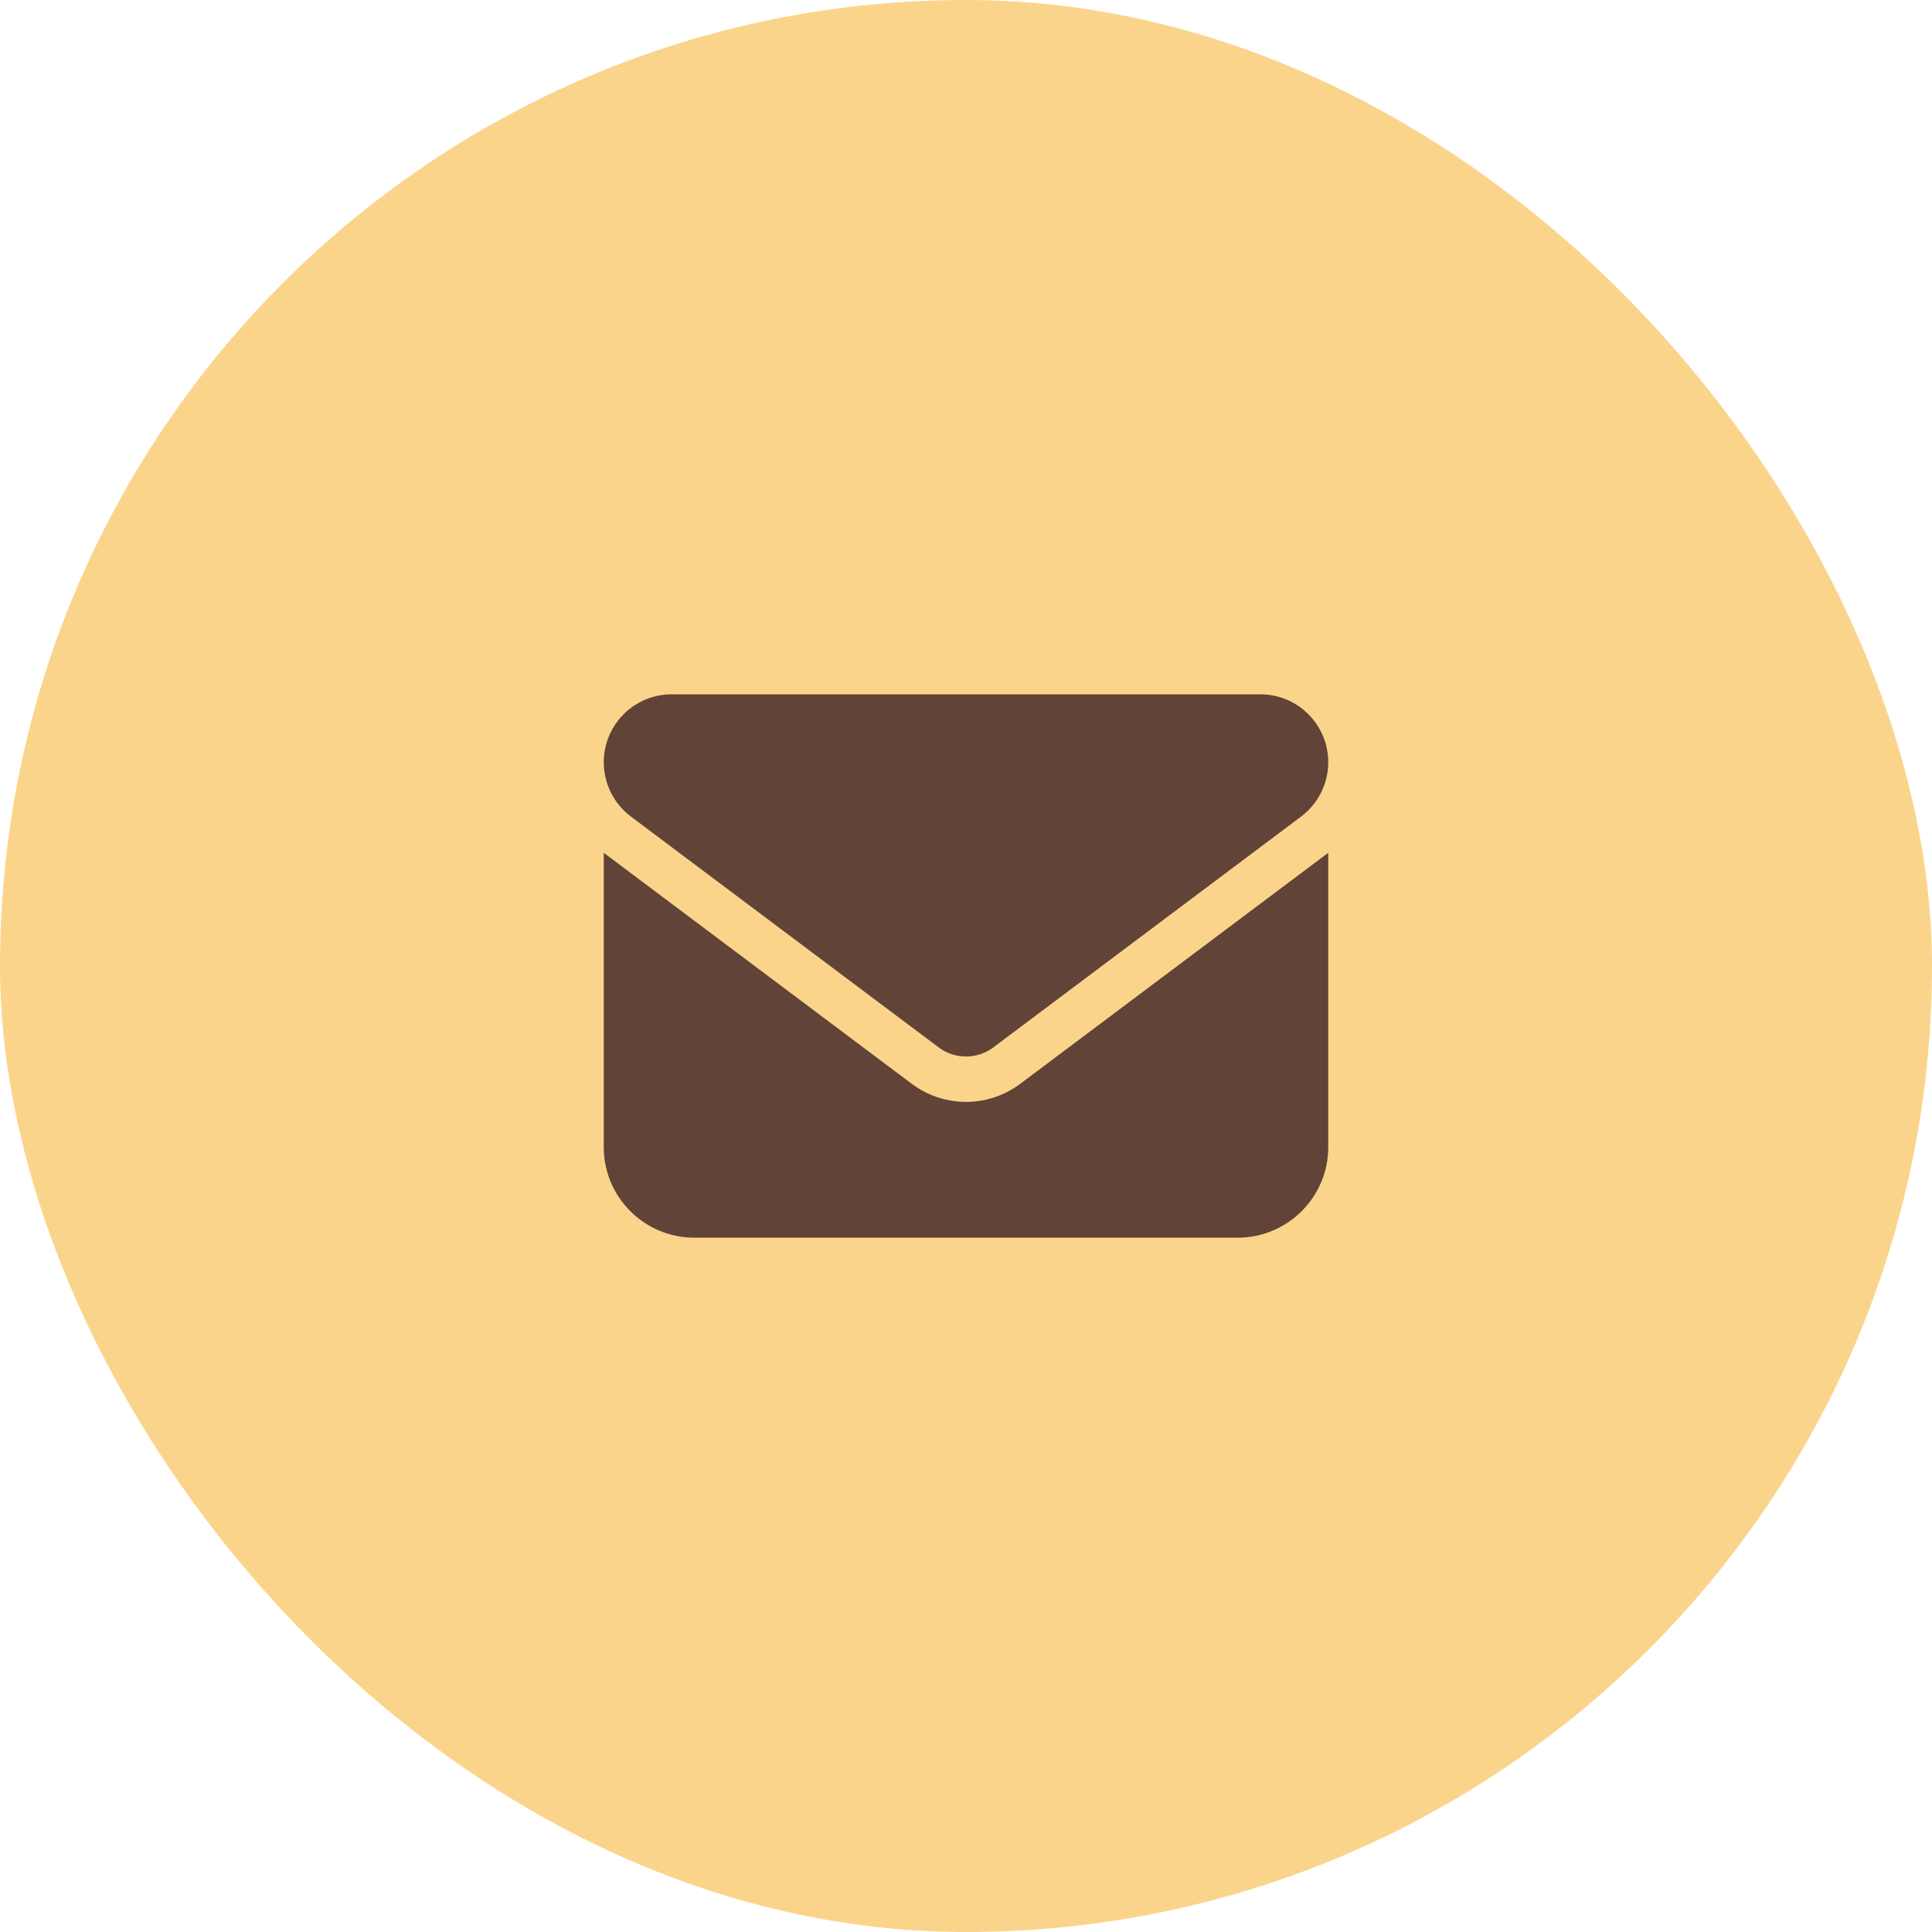 <svg xmlns="http://www.w3.org/2000/svg" width="64" height="64" viewBox="0 0 64 64" fill="none"><rect width="64" height="64" rx="32" fill="#FBD48C"></rect><path d="M22.25 23C21.008 23 20 24.008 20 25.25C20 25.958 20.333 26.623 20.9 27.05L31.1 34.7C31.634 35.098 32.366 35.098 32.9 34.7L43.1 27.05C43.667 26.623 44 25.958 44 25.25C44 24.008 42.992 23 41.75 23H22.25ZM20 28.25V38C20 39.655 21.345 41 23 41H41C42.655 41 44 39.655 44 38V28.25L33.8 35.9C32.731 36.702 31.269 36.702 30.2 35.9L20 28.25Z" fill="#624337"></path></svg>